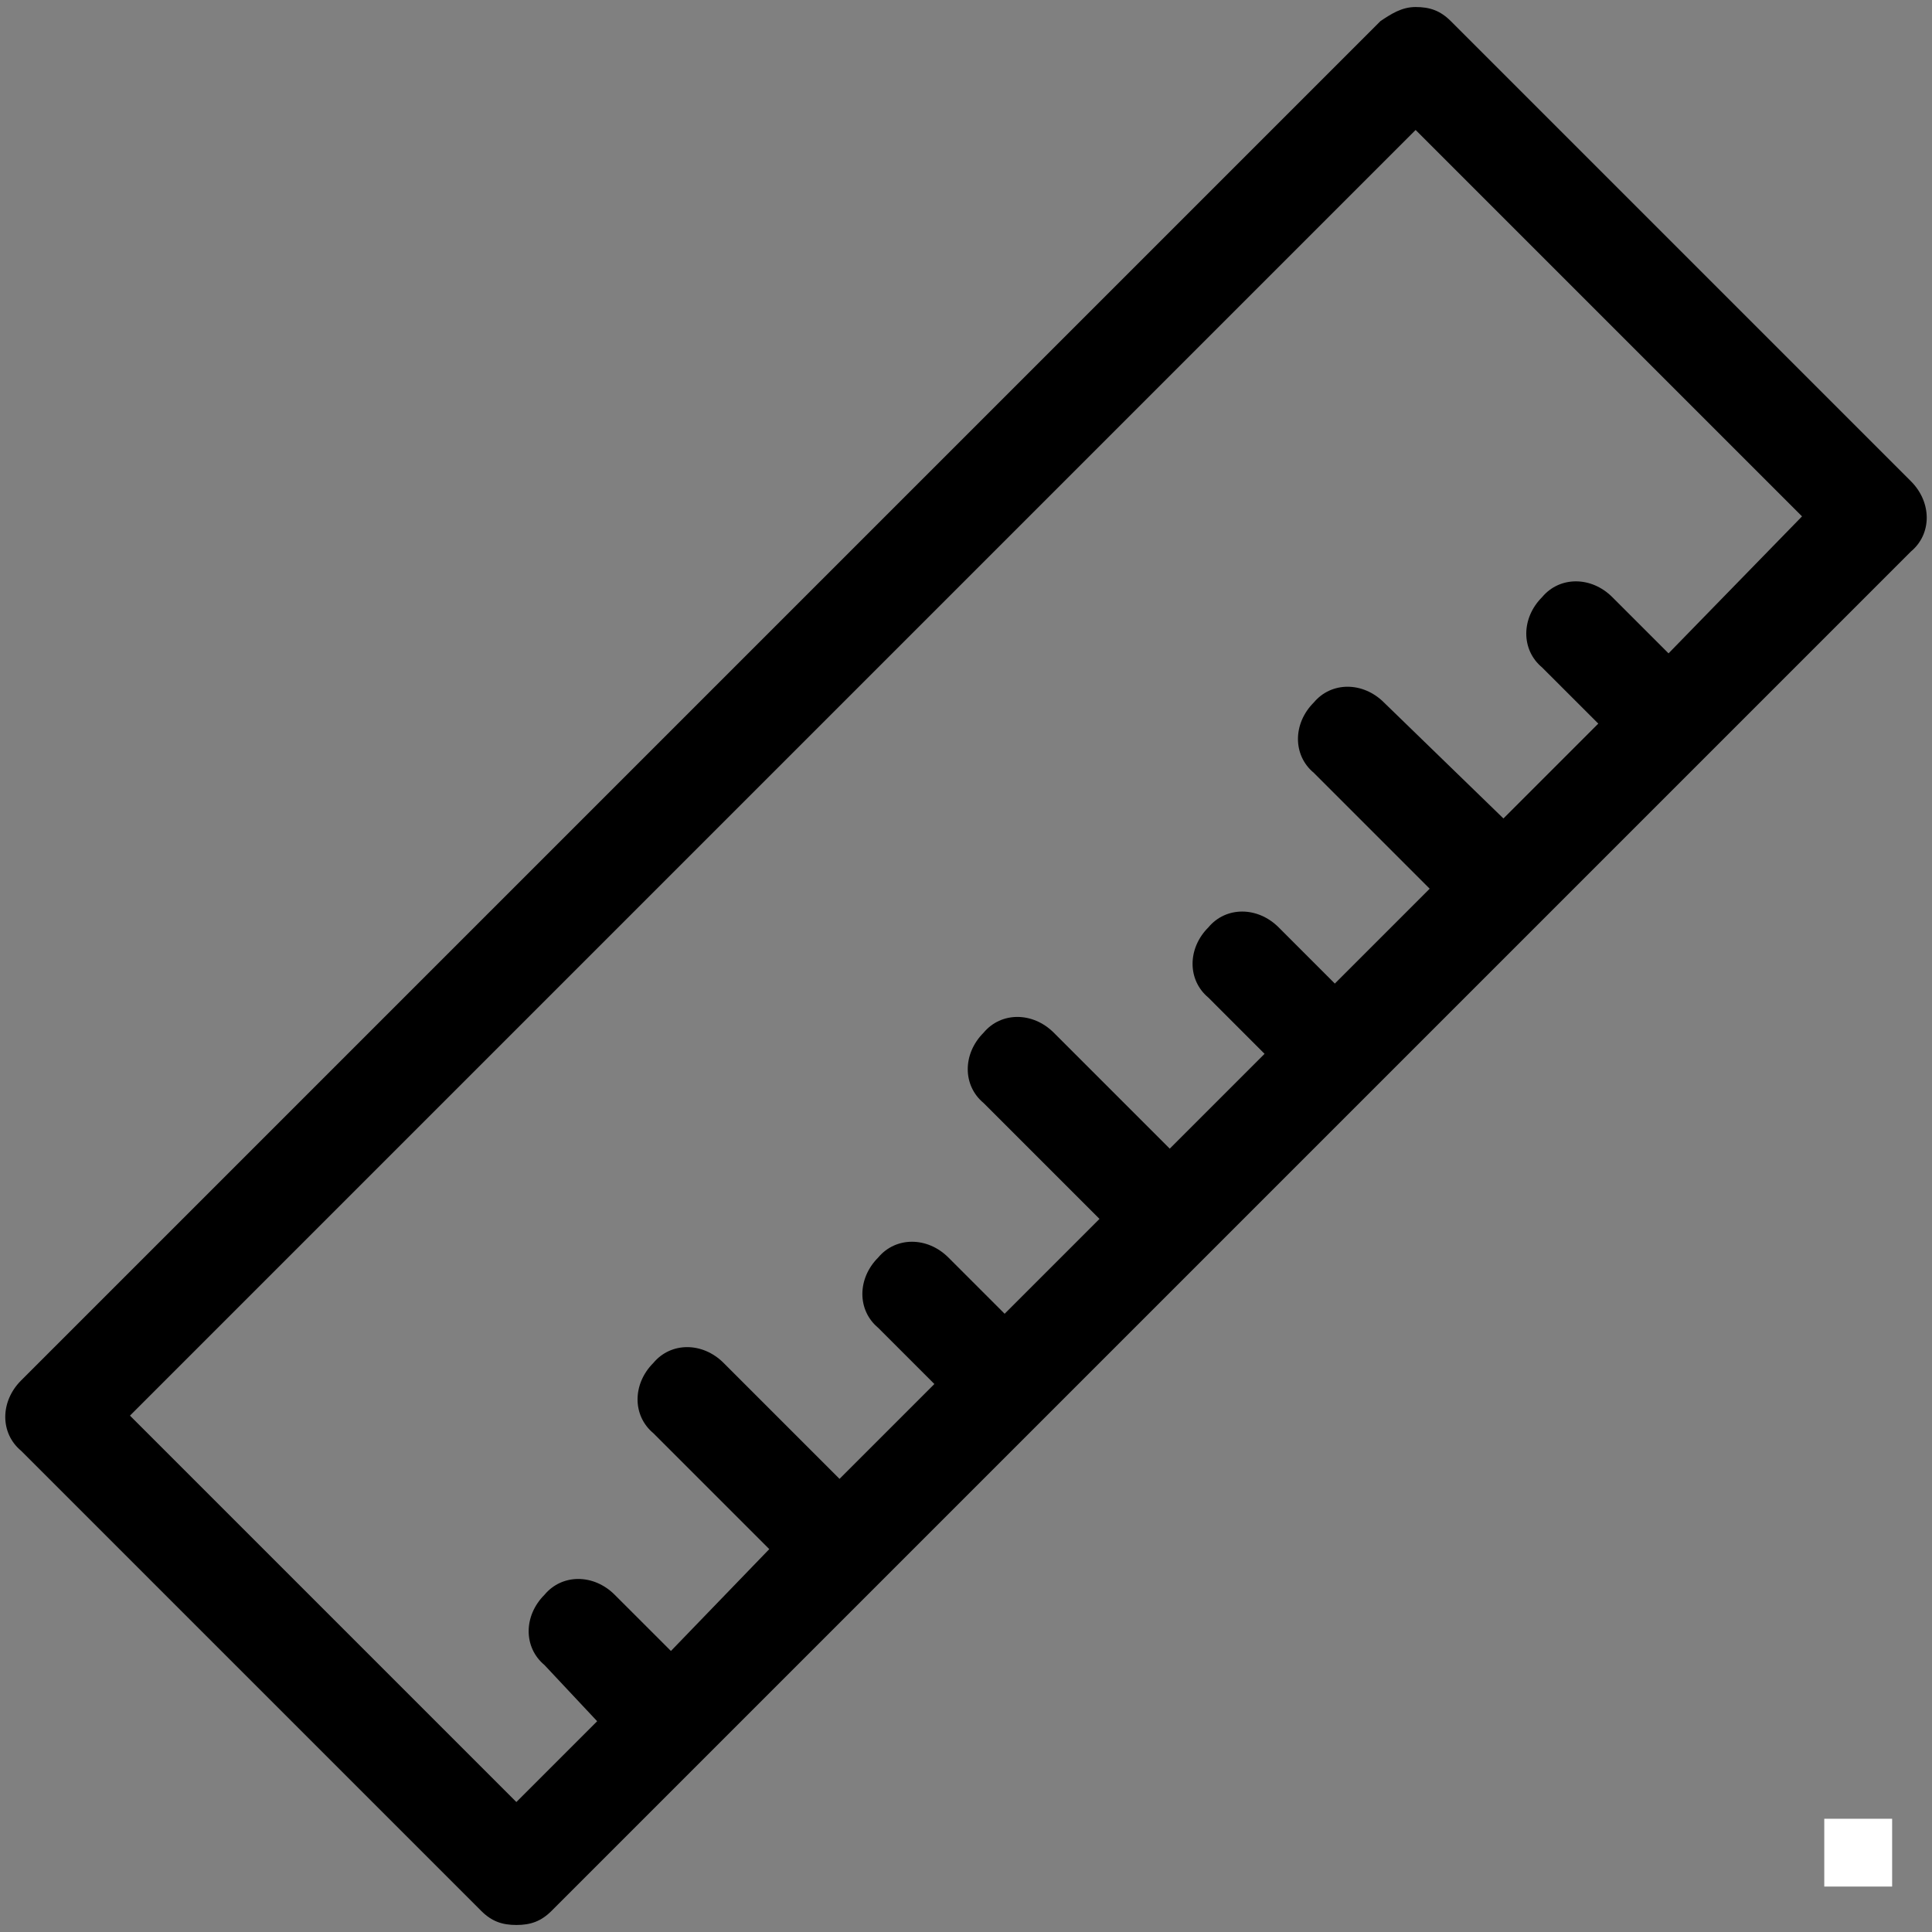 <svg version="1.0" preserveAspectRatio="xMidYMid meet" height="500" viewBox="0 0 375 375" zoomAndPan="magnify" width="500" xmlns:xlink="http://www.w3.org/1999/xlink" xmlns="http://www.w3.org/2000/svg"><rect x="0" y="0" width="375" height="375" fill="#808080" stroke="none"/><defs><clipPath id="4ab9571c56"><path clip-rule="nonzero" d="M 354.09 353.016 L 367.59 353.016 L 367.59 366.516 L 354.09 366.516 Z M 354.09 353.016"></path></clipPath></defs><g clip-path="url(#4ab9571c56)"><path fill-rule="nonzero" fill-opacity="1" d="M 354.09 353.016 L 367.262 353.016 L 367.262 366.184 L 354.09 366.184 Z M 354.09 353.016" fill="#ffffff"></path></g><path fill-rule="nonzero" fill-opacity="1" d="M 370.91 93.41 L 281.59 4.09 C 279.547 2.047 277.5 1.363 274.773 1.363 C 272.047 1.363 270 2.727 267.953 4.09 L 4.09 267.953 C 0 272.047 0 278.184 4.09 281.59 L 93.41 370.91 C 95.453 372.953 97.5 373.637 100.227 373.637 C 102.953 373.637 105 372.953 107.047 370.91 L 370.91 107.047 C 375 103.637 375 97.5 370.91 93.41 Z M 323.863 126.816 L 312.953 115.91 C 308.863 111.816 302.727 111.816 299.316 115.91 C 295.227 120 295.227 126.137 299.316 129.547 L 310.227 140.453 L 291.816 158.863 L 268.637 136.363 C 264.547 132.273 258.41 132.273 255 136.363 C 250.91 140.453 250.91 146.59 255 150 L 277.5 172.5 L 259.09 190.91 L 248.184 180 C 244.09 175.91 237.953 175.91 234.547 180 C 230.453 184.09 230.453 190.227 234.547 193.637 L 245.453 204.547 L 227.047 222.953 L 204.547 200.453 C 200.453 196.363 194.316 196.363 190.91 200.453 C 186.816 204.547 186.816 210.684 190.91 214.09 L 213.41 236.59 L 195 255 L 184.09 244.09 C 180 240 173.863 240 170.453 244.09 C 166.363 248.184 166.363 254.316 170.453 257.727 L 181.363 268.637 L 162.953 287.047 L 140.453 264.547 C 136.363 260.453 130.227 260.453 126.816 264.547 C 122.727 268.637 122.727 274.773 126.816 278.184 L 149.316 300.684 L 130.227 320.453 L 119.316 309.547 C 115.227 305.453 109.09 305.453 105.684 309.547 C 101.59 313.637 101.59 319.773 105.684 323.184 L 115.91 334.09 L 100.227 349.773 L 25.227 274.773 L 274.773 25.227 L 349.773 100.227 Z M 323.863 126.816" fill="#000000"></path></svg>